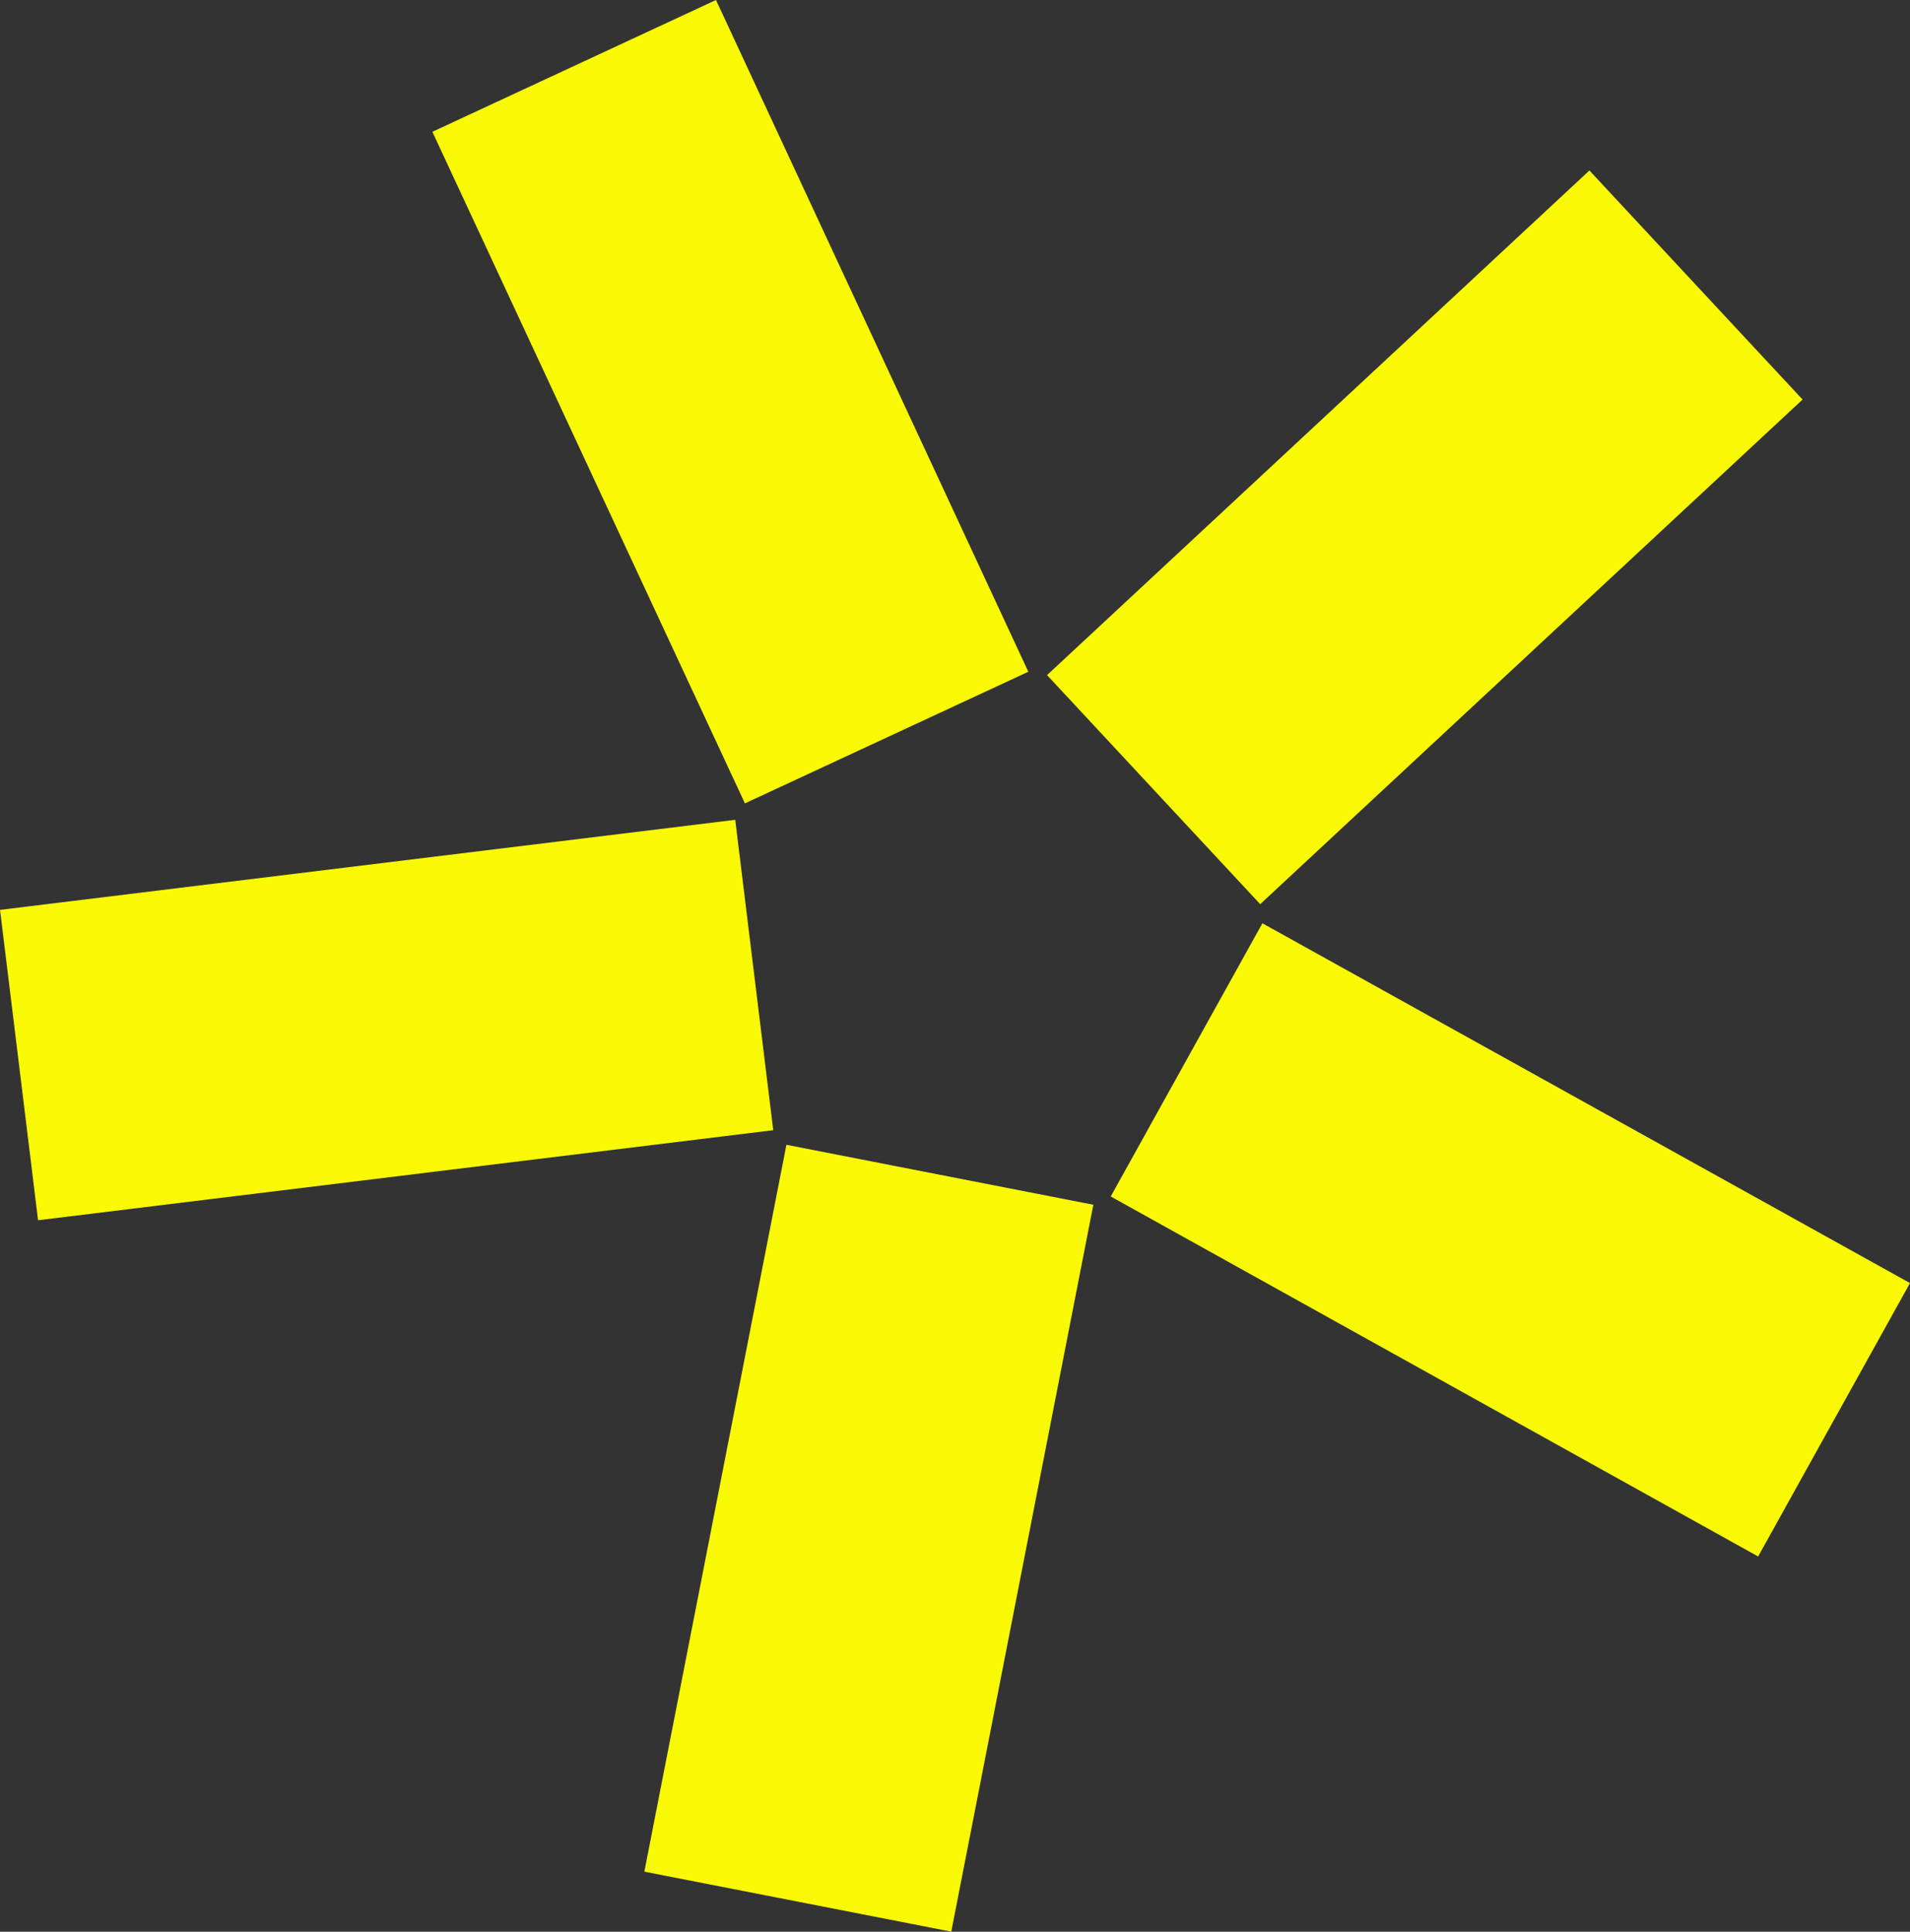 <?xml version="1.0" encoding="UTF-8"?>
<svg id="b" data-name="Calque 2" xmlns="http://www.w3.org/2000/svg" width="540.504" height="546.707" viewBox="0 0 540.504 546.707">
  <rect x="0" y="0" width="540.504" height="546.707" fill="#333333" stroke="none"/>
  <g id="c" data-name="Maquette">
    <g>
      <rect x="298.375" y="107.794" width="209.651" height="88.549" transform="translate(4.432 315.405) rotate(-42.938)" fill="#f9f906"/>
      <polygon points="210.8 227.363 122.355 37.303 202.614 0 291.003 190.112 210.8 227.363" fill="#f9f906"/>
      <rect x="4.614" y="244.429" width="209.606" height="88.499" transform="translate(-34.29 15.446) rotate(-6.984)" fill="#f9f906"/>
      <rect x="141.069" y="391.075" width="209.606" height="88.499" transform="translate(-228.528 593.139) rotate(-78.942)" fill="#f9f906"/>
      <polygon points="314.319 338.613 357.24 261.297 540.504 363.126 497.527 440.496 314.319 338.613" fill="#f9f906"/>
    </g>
  </g>
</svg>